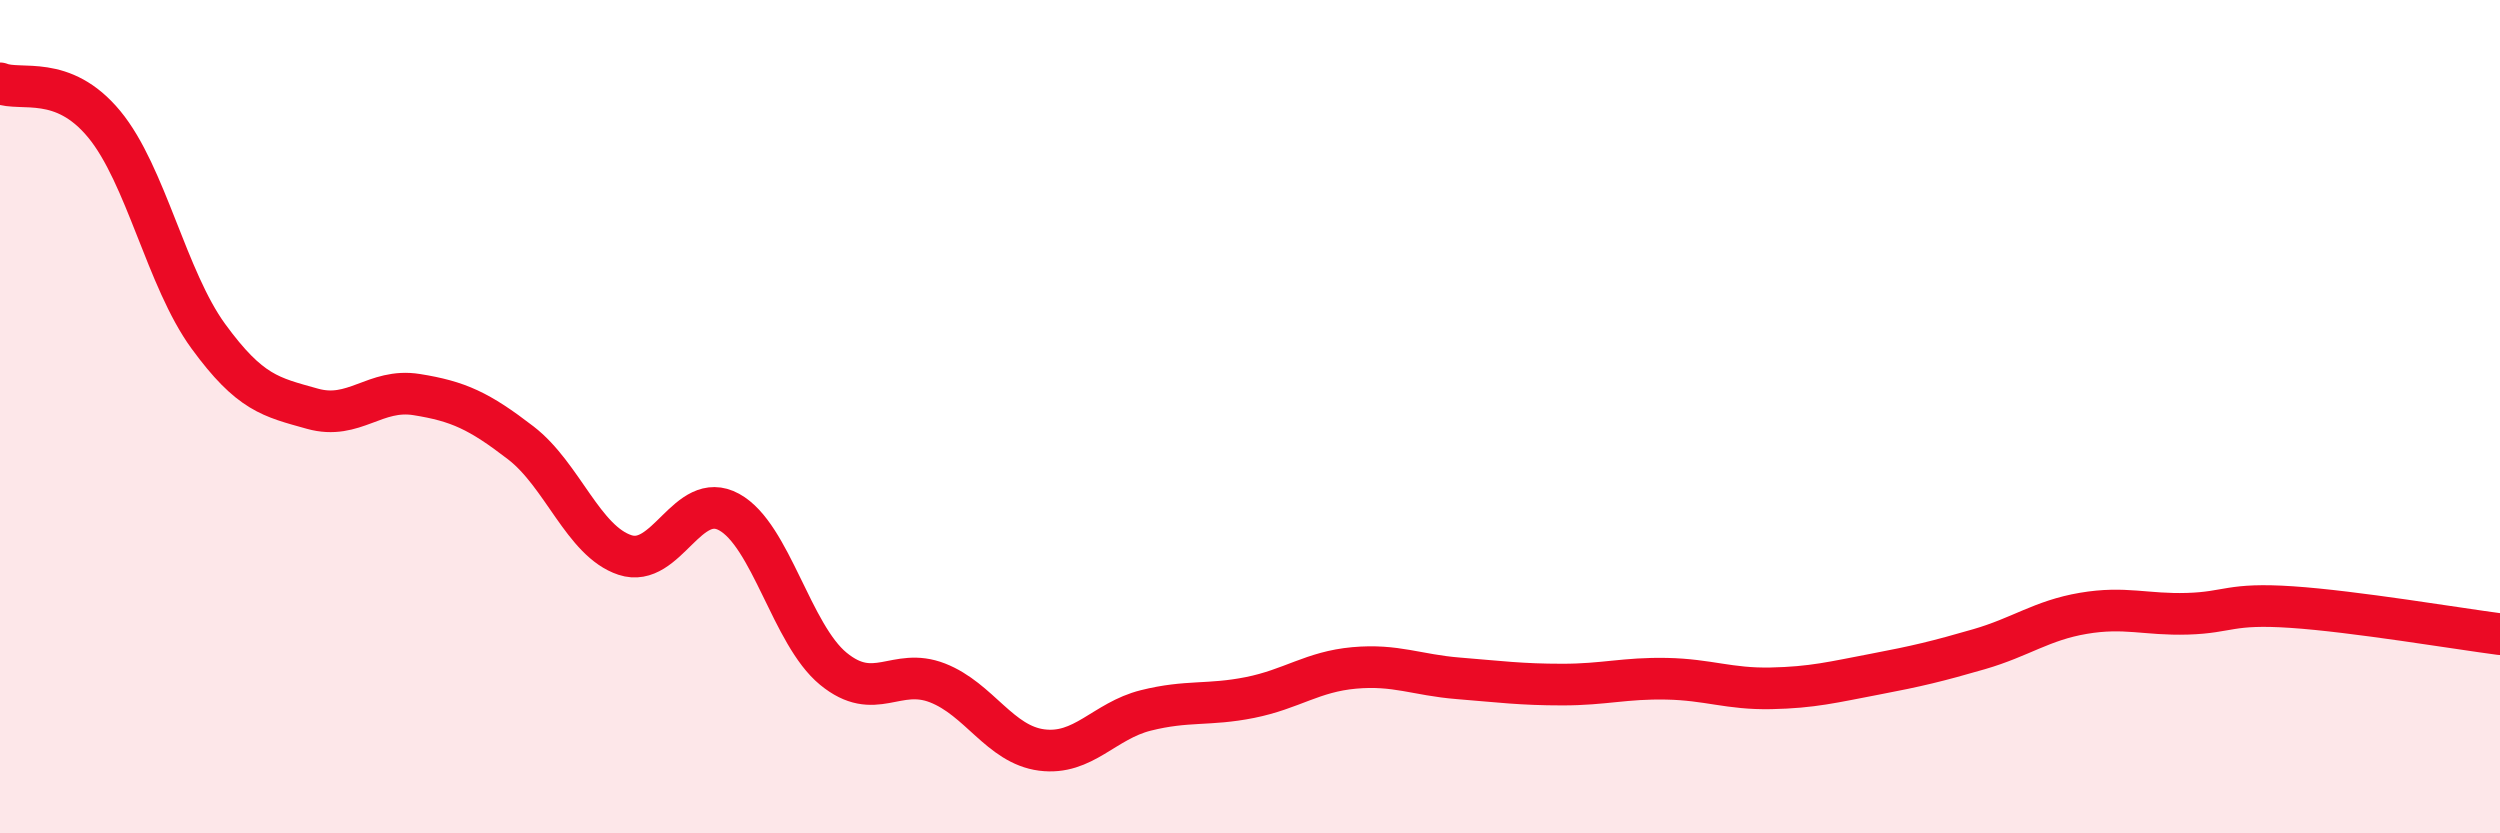 
    <svg width="60" height="20" viewBox="0 0 60 20" xmlns="http://www.w3.org/2000/svg">
      <path
        d="M 0,2 C 0.5,2.2 1.5,1.77 2.5,2.98 C 3.5,4.19 4,6.7 5,8.07 C 6,9.44 6.5,9.53 7.5,9.81 C 8.5,10.09 9,9.31 10,9.47 C 11,9.63 11.5,9.86 12.5,10.63 C 13.5,11.4 14,12.99 15,13.32 C 16,13.65 16.5,11.74 17.5,12.29 C 18.5,12.84 19,15.23 20,16.05 C 21,16.87 21.5,16 22.5,16.39 C 23.5,16.78 24,17.87 25,18 C 26,18.13 26.5,17.3 27.5,17.05 C 28.5,16.8 29,16.94 30,16.74 C 31,16.54 31.5,16.12 32.5,16.03 C 33.5,15.94 34,16.2 35,16.28 C 36,16.36 36.5,16.43 37.5,16.43 C 38.5,16.43 39,16.27 40,16.29 C 41,16.31 41.5,16.54 42.5,16.52 C 43.5,16.5 44,16.37 45,16.18 C 46,15.99 46.5,15.87 47.5,15.58 C 48.5,15.29 49,14.89 50,14.72 C 51,14.55 51.5,14.76 52.5,14.73 C 53.5,14.7 53.5,14.47 55,14.57 C 56.5,14.67 59,15.09 60,15.22L60 20L0 20Z"
        fill="#EB0A25"
        opacity="0.1"
        stroke-linecap="round"
        stroke-linejoin="round"
      />
      <path
        d="M 0,2 C 0.5,2.2 1.5,1.77 2.5,2.98 C 3.5,4.19 4,6.7 5,8.07 C 6,9.44 6.5,9.53 7.5,9.81 C 8.5,10.09 9,9.31 10,9.47 C 11,9.63 11.5,9.86 12.5,10.63 C 13.5,11.4 14,12.99 15,13.32 C 16,13.65 16.5,11.74 17.5,12.29 C 18.5,12.84 19,15.23 20,16.05 C 21,16.87 21.5,16 22.5,16.39 C 23.5,16.78 24,17.87 25,18 C 26,18.13 26.5,17.3 27.5,17.05 C 28.5,16.8 29,16.94 30,16.74 C 31,16.54 31.5,16.12 32.5,16.03 C 33.5,15.94 34,16.2 35,16.28 C 36,16.36 36.5,16.43 37.5,16.43 C 38.5,16.43 39,16.27 40,16.29 C 41,16.31 41.5,16.54 42.5,16.52 C 43.5,16.5 44,16.37 45,16.18 C 46,15.99 46.5,15.87 47.5,15.58 C 48.5,15.29 49,14.89 50,14.72 C 51,14.55 51.5,14.76 52.5,14.73 C 53.5,14.7 53.5,14.47 55,14.57 C 56.5,14.67 59,15.09 60,15.22"
        stroke="#EB0A25"
        stroke-width="1"
        fill="none"
        stroke-linecap="round"
        stroke-linejoin="round"
      />
    </svg>
  